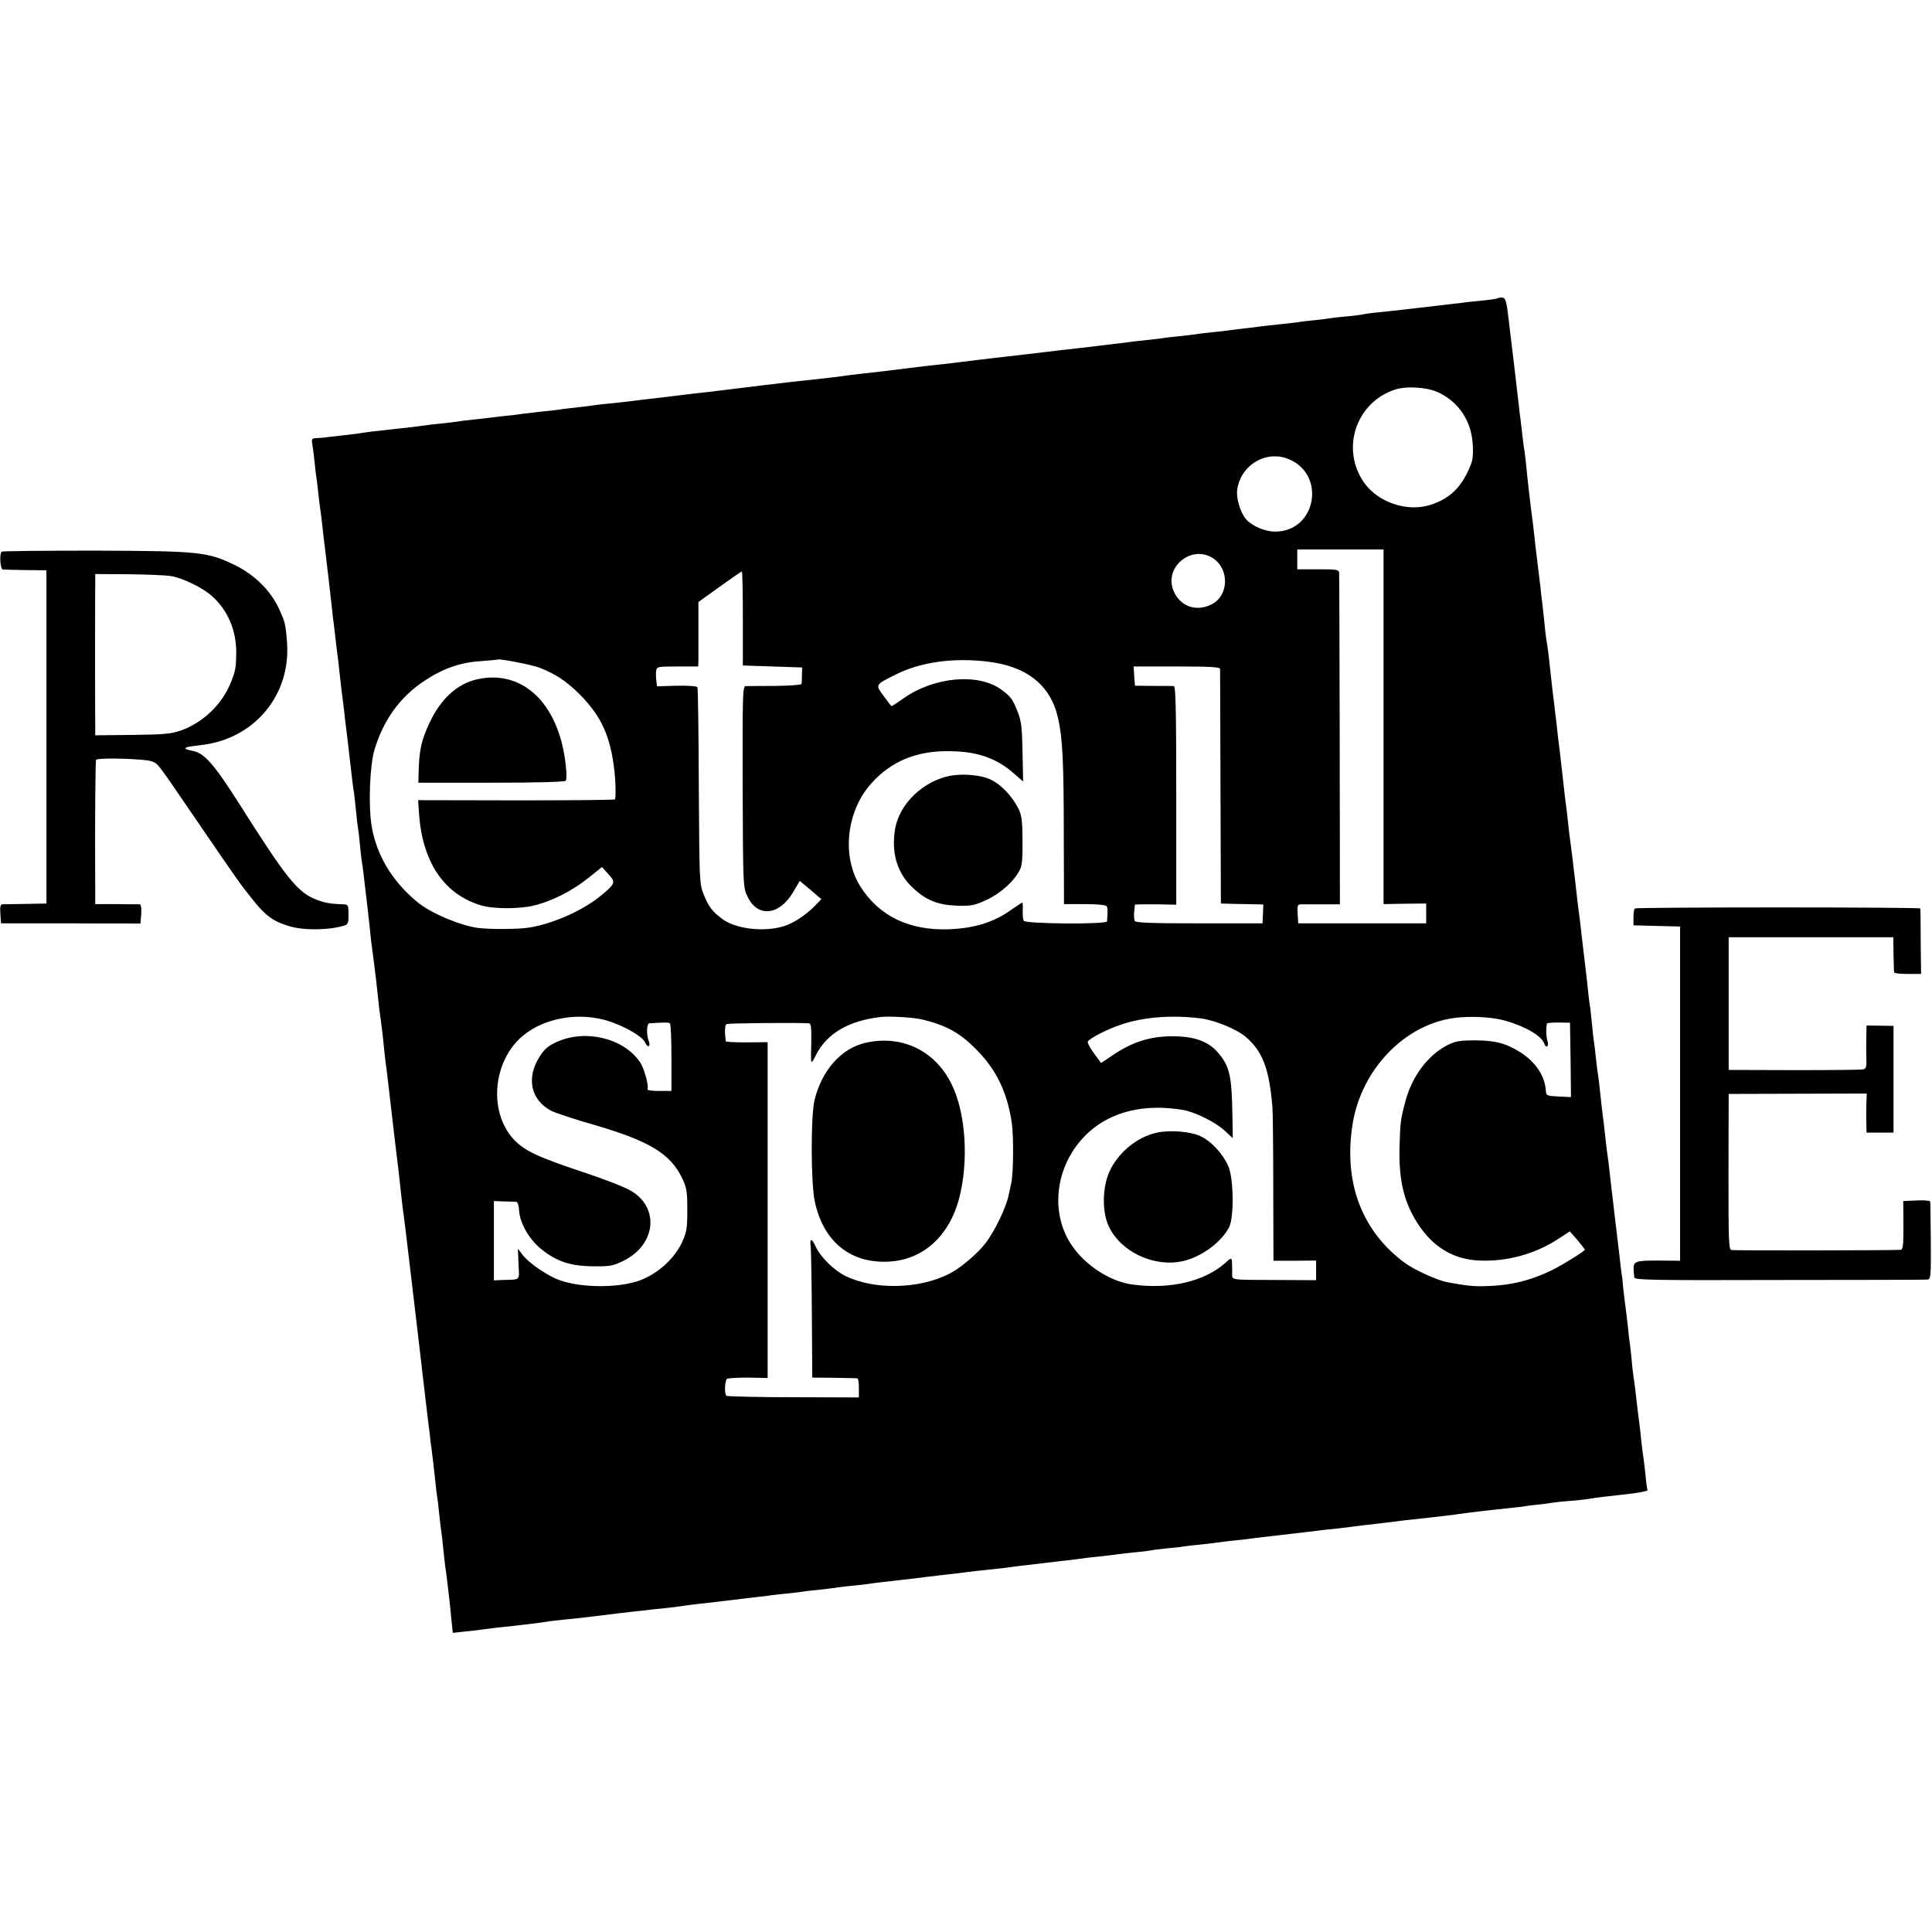 <?xml version="1.0" standalone="no"?>
<!DOCTYPE svg PUBLIC "-//W3C//DTD SVG 20010904//EN"
 "http://www.w3.org/TR/2001/REC-SVG-20010904/DTD/svg10.dtd">
<svg version="1.0" xmlns="http://www.w3.org/2000/svg"
 width="974pt" height="974pt" viewBox="0 0 974 974"
 preserveAspectRatio="xMidYMid meet">
<g transform="translate(0,974) scale(0.1,-0.1)"
fill="#000000" stroke="none">
<path d="M7549 8236 c-2 -2 -35 -7 -74 -11 -38 -4 -83 -8 -100 -11 -68 -8
-374 -44 -430 -49 -33 -3 -67 -8 -75 -10 -8 -2 -44 -7 -80 -10 -36 -3 -76 -8
-90 -10 -14 -3 -50 -7 -80 -10 -30 -3 -66 -7 -80 -10 -14 -2 -54 -6 -90 -10
-36 -4 -76 -8 -90 -10 -14 -2 -50 -7 -80 -10 -30 -3 -66 -8 -80 -10 -14 -2
-54 -7 -90 -10 -36 -4 -72 -8 -80 -10 -8 -1 -46 -6 -85 -10 -38 -4 -77 -8 -85
-10 -8 -1 -42 -6 -75 -9 -33 -3 -76 -8 -95 -11 -39 -5 -90 -11 -165 -20 -27
-3 -66 -8 -85 -10 -19 -2 -60 -7 -90 -10 -30 -4 -109 -13 -175 -21 -66 -8
-140 -16 -165 -19 -51 -6 -120 -14 -165 -20 -16 -2 -55 -7 -85 -10 -30 -3 -71
-8 -90 -10 -218 -27 -278 -34 -335 -40 -27 -3 -63 -7 -80 -10 -16 -3 -52 -7
-80 -10 -96 -11 -135 -15 -182 -20 -94 -11 -186 -22 -298 -36 -44 -5 -96 -12
-115 -14 -19 -2 -60 -7 -90 -10 -30 -4 -66 -8 -80 -10 -14 -2 -47 -6 -75 -9
-63 -7 -130 -15 -175 -21 -19 -2 -62 -7 -95 -10 -33 -3 -71 -8 -85 -10 -14 -2
-50 -7 -80 -10 -30 -3 -66 -7 -80 -10 -14 -2 -54 -7 -90 -10 -36 -4 -78 -9
-95 -11 -16 -3 -48 -7 -70 -9 -22 -2 -58 -6 -80 -9 -22 -3 -65 -8 -95 -11 -30
-3 -66 -7 -80 -10 -14 -2 -52 -7 -85 -10 -33 -3 -71 -8 -85 -10 -52 -7 -117
-15 -170 -20 -67 -7 -126 -14 -160 -20 -14 -2 -54 -7 -90 -11 -36 -4 -74 -8
-85 -10 -11 -1 -30 -3 -43 -3 -19 -1 -22 -5 -18 -28 3 -15 8 -56 12 -92 3 -36
8 -74 10 -84 2 -11 6 -45 9 -76 3 -31 8 -67 10 -81 2 -14 7 -50 10 -80 3 -30
8 -73 11 -95 11 -90 35 -293 39 -335 1 -14 5 -47 9 -75 3 -27 8 -70 11 -95 3
-25 7 -61 10 -80 2 -19 7 -60 10 -90 3 -30 8 -68 10 -85 2 -16 7 -52 10 -80 3
-27 7 -66 10 -85 4 -33 8 -63 20 -170 11 -99 17 -144 20 -159 1 -9 6 -50 10
-91 4 -41 9 -83 11 -93 2 -10 6 -46 9 -80 3 -34 8 -73 10 -87 3 -14 7 -47 10
-75 7 -62 15 -130 20 -170 2 -16 6 -57 10 -90 5 -56 8 -74 20 -165 6 -44 15
-122 21 -180 2 -25 8 -76 14 -115 5 -38 12 -92 14 -120 3 -27 7 -68 10 -90 5
-34 13 -102 42 -355 3 -25 7 -58 9 -75 6 -43 22 -182 30 -260 3 -27 7 -63 10
-80 4 -30 9 -67 25 -205 18 -148 20 -166 25 -210 5 -42 19 -162 30 -255 3 -22
9 -80 15 -130 12 -100 19 -160 26 -220 3 -22 7 -58 10 -80 2 -22 6 -56 9 -75
6 -46 13 -102 20 -171 3 -31 7 -65 9 -75 2 -11 7 -48 10 -84 4 -36 8 -75 10
-85 2 -11 7 -54 11 -95 4 -41 9 -82 10 -90 2 -8 6 -42 10 -75 4 -33 8 -71 10
-85 2 -14 6 -58 10 -98 l8 -74 63 7 c35 3 73 8 86 10 13 2 48 6 78 10 30 3 73
7 95 10 22 3 60 7 85 10 25 3 56 7 70 10 14 2 52 7 85 10 57 5 113 12 180 20
55 7 120 15 165 20 25 2 65 7 90 10 25 3 68 7 95 10 28 3 61 8 75 10 14 2 50
7 80 10 30 3 89 10 130 15 41 5 98 12 125 15 28 3 66 8 85 10 19 3 62 8 95 11
33 3 68 8 77 9 9 2 48 7 85 10 37 4 75 9 83 10 8 2 44 6 80 10 36 3 76 8 90
10 23 4 52 7 165 20 22 2 78 9 125 15 47 5 105 13 130 15 25 3 61 8 80 10 19
3 60 7 90 10 30 3 71 8 90 10 57 8 110 14 205 25 50 6 107 13 128 15 90 12
115 15 167 20 30 3 66 8 80 10 14 2 54 6 90 10 36 3 72 8 80 10 8 2 46 6 83
10 37 3 76 8 85 10 9 1 46 6 82 9 36 4 76 9 90 11 14 2 52 7 85 10 33 3 71 8
85 10 14 2 48 6 75 9 28 3 109 13 180 21 72 9 150 18 175 20 25 3 61 7 80 10
19 3 58 7 85 10 51 6 95 11 163 20 20 2 82 9 137 15 55 6 111 13 125 15 62 9
153 20 250 30 36 4 76 8 90 10 14 3 48 7 75 10 28 2 59 7 70 9 11 2 56 7 100
10 44 4 87 9 95 11 13 3 86 12 160 20 74 7 130 18 126 23 -2 4 -7 36 -10 72
-4 36 -8 75 -10 85 -2 11 -7 49 -11 85 -3 36 -8 76 -10 90 -2 14 -6 50 -10 80
-9 82 -15 132 -20 160 -2 14 -7 56 -10 93 -4 37 -8 76 -10 85 -1 9 -6 46 -9
82 -4 36 -9 76 -11 90 -2 14 -7 54 -11 90 -3 36 -7 72 -9 80 -1 8 -6 42 -9 75
-4 33 -11 94 -16 135 -5 41 -12 98 -15 125 -3 28 -7 66 -10 85 -2 19 -7 60
-10 90 -3 30 -8 66 -10 80 -2 14 -7 50 -10 80 -3 30 -8 71 -10 90 -7 49 -13
106 -20 170 -3 30 -7 66 -10 80 -2 14 -7 50 -10 81 -3 31 -7 65 -9 75 -2 11
-7 51 -10 89 -4 39 -8 81 -11 95 -2 14 -7 52 -10 84 -3 33 -8 73 -10 90 -2 17
-9 74 -15 126 -6 52 -13 111 -15 130 -8 59 -16 123 -20 165 -18 154 -24 204
-30 245 -2 14 -7 52 -10 85 -3 33 -8 71 -10 85 -4 26 -14 119 -21 180 -2 19
-6 54 -9 78 -3 23 -7 63 -11 90 -3 26 -7 63 -9 82 -3 19 -7 58 -10 85 -4 28
-8 64 -10 80 -2 17 -6 57 -10 90 -7 72 -14 121 -20 155 -2 14 -7 54 -10 90 -4
36 -8 76 -10 90 -2 14 -6 50 -9 80 -4 30 -11 89 -16 130 -5 41 -12 100 -15
130 -3 30 -8 69 -10 85 -7 48 -24 195 -30 260 -3 33 -8 71 -10 85 -3 14 -7 48
-10 75 -3 28 -8 66 -10 85 -3 19 -7 53 -9 75 -3 22 -7 60 -10 85 -3 25 -8 68
-11 95 -3 28 -10 84 -15 125 -5 41 -12 98 -15 125 -10 87 -15 105 -34 105 -10
0 -20 -2 -22 -4z m-296 -475 c105 -51 167 -147 172 -268 3 -62 -1 -80 -25
-130 -42 -89 -98 -139 -188 -168 -118 -38 -265 12 -336 113 -118 171 -39 404
157 468 59 19 164 12 220 -15z m-755 -336 c190 -80 136 -366 -70 -365 -50 0
-114 27 -145 61 -29 33 -51 105 -46 148 17 127 146 204 261 156z m477 -1349
l0 -894 108 2 107 1 0 -50 0 -50 -322 0 -323 0 -3 48 c-3 40 0 47 15 48 10 0
59 0 108 0 l90 0 -1 827 c-1 455 -2 835 -3 845 -1 15 -13 17 -106 17 l-105 0
0 50 0 50 218 0 217 0 0 -894z m-860 850 c85 -56 80 -191 -9 -234 -77 -38
-158 -8 -190 70 -49 119 91 234 199 164z m-2370 -304 l0 -237 150 -5 149 -5
-1 -37 c0 -21 -1 -42 -2 -46 -1 -5 -61 -9 -133 -10 -73 0 -140 -1 -149 -1 -15
-1 -16 -47 -15 -508 2 -503 2 -508 25 -554 51 -106 160 -95 230 24 l33 56 55
-46 54 -46 -33 -34 c-45 -47 -114 -91 -162 -104 -102 -29 -240 -11 -306 39
-50 38 -67 60 -92 122 -22 54 -22 64 -25 545 -1 269 -4 494 -7 500 -2 6 -42 9
-104 8 l-100 -3 -3 28 c-2 15 -3 37 -1 50 3 21 7 22 108 22 l104 0 1 28 c0 15
0 88 0 162 l0 135 107 77 c59 42 109 77 112 77 3 1 5 -106 5 -237z m-1023
-249 c81 -32 133 -67 199 -132 111 -112 157 -212 177 -391 6 -54 7 -117 3
-140 -1 -3 -224 -5 -497 -5 l-496 1 5 -76 c19 -240 128 -399 311 -454 61 -19
191 -19 264 -2 91 21 196 74 277 139 l70 56 32 -36 c38 -41 36 -47 -36 -107
-89 -74 -237 -141 -361 -162 -55 -9 -198 -10 -261 -2 -92 13 -241 76 -307 132
-128 106 -208 242 -230 392 -15 102 -7 295 15 371 45 152 128 268 253 351 94
62 182 93 285 99 44 3 81 7 83 8 7 6 177 -27 214 -42z m2253 32 c201 -23 321
-118 359 -285 23 -99 29 -223 29 -596 l1 -342 104 0 c63 0 107 -4 111 -11 6
-9 6 -23 2 -76 -1 -16 -410 -13 -420 3 -4 7 -6 30 -5 52 1 22 0 40 -2 40 -2 0
-26 -16 -52 -34 -91 -66 -189 -96 -322 -101 -197 -6 -348 67 -442 215 -96 151
-72 380 55 521 100 111 225 163 387 162 144 0 243 -34 332 -113 l46 -40 -3
148 c-2 122 -6 156 -24 202 -25 64 -34 77 -81 112 -115 86 -339 67 -494 -42
-31 -22 -59 -40 -61 -40 -2 0 -20 23 -40 51 -43 58 -44 56 60 108 125 63 288
86 460 66z m1176 -37 c0 -7 1 -276 2 -598 l2 -585 70 -2 c39 -1 87 -2 107 -2
l37 -1 -2 -47 -2 -48 -318 0 c-249 0 -320 3 -326 12 -4 8 -5 29 -3 48 l4 35
57 1 c31 0 77 0 104 -1 l47 -1 0 550 c0 434 -3 551 -12 552 -7 1 -54 1 -105 1
l-91 1 -4 48 -3 49 218 0 c166 0 217 -3 218 -12z m-3076 -1778 c82 -28 164
-76 177 -105 14 -31 30 -22 18 9 -12 32 -10 86 4 87 77 5 96 5 103 0 5 -3 8
-81 8 -173 l0 -168 -63 0 c-35 0 -61 4 -58 8 9 14 -16 107 -38 138 -82 120
-275 167 -419 101 -44 -20 -63 -36 -86 -73 -70 -109 -45 -221 60 -275 21 -10
116 -42 211 -69 280 -81 388 -146 447 -270 23 -48 26 -68 26 -160 0 -94 -3
-111 -27 -164 -43 -90 -135 -169 -233 -198 -118 -34 -299 -28 -399 14 -62 27
-146 86 -174 125 l-21 28 3 -77 c4 -87 14 -78 -82 -81 l-42 -2 0 200 0 200 50
-2 c28 0 56 -2 63 -2 7 -1 13 -18 14 -44 4 -63 50 -144 110 -193 77 -63 148
-87 263 -88 85 -1 101 2 152 27 164 80 185 267 40 353 -29 18 -137 60 -240 94
-235 78 -300 109 -355 169 -126 141 -101 395 50 520 111 92 289 121 438 71z
m1576 10 c119 -29 188 -67 269 -149 103 -103 158 -217 181 -373 10 -69 8 -267
-4 -308 -2 -8 -7 -33 -12 -55 -12 -61 -70 -182 -117 -243 -42 -54 -127 -126
-183 -154 -151 -77 -377 -82 -522 -11 -59 29 -124 93 -150 147 -21 45 -32 46
-26 2 2 -19 5 -176 6 -348 l2 -313 110 -1 c61 -1 113 -2 118 -3 4 -1 7 -22 7
-48 l0 -48 -328 1 c-181 0 -333 4 -339 7 -11 7 -10 68 1 85 2 4 50 7 105 7
l101 -2 0 847 0 846 -105 -1 c-58 0 -105 2 -106 5 -6 47 -5 81 3 87 9 5 352 8
416 4 11 -1 13 -22 12 -93 -3 -121 -3 -120 23 -68 55 110 165 174 327 193 46
5 165 -2 211 -13z m1401 6 c72 -9 182 -54 228 -93 86 -74 119 -161 135 -358 2
-22 4 -205 4 -406 l1 -365 108 0 107 1 0 -49 0 -50 -185 1 c-262 1 -237 -2
-238 36 -1 86 2 83 -37 48 -106 -92 -277 -132 -465 -107 -124 16 -263 113
-326 229 -94 173 -49 401 107 541 115 103 280 142 469 111 63 -10 166 -61 214
-105 l41 -38 -2 116 c-3 200 -14 248 -74 317 -45 51 -107 76 -199 80 -125 6
-226 -23 -332 -96 l-57 -38 -36 49 c-20 27 -34 54 -31 59 12 18 95 61 169 86
113 38 257 49 399 31z m1538 -12 c101 -29 183 -77 195 -115 4 -11 10 -17 15
-14 5 3 6 16 1 28 -6 18 -8 65 -2 87 0 3 27 5 59 5 l57 -1 3 -188 2 -187 -62
3 c-61 3 -63 4 -65 32 -5 73 -53 143 -127 190 -74 47 -129 61 -231 61 -76 0
-98 -4 -138 -24 -97 -50 -176 -154 -210 -277 -25 -91 -28 -112 -31 -224 -6
-174 20 -286 89 -395 78 -122 181 -184 313 -190 138 -6 278 32 393 106 l63 41
38 -43 c20 -24 37 -46 38 -49 0 -7 -107 -74 -165 -103 -106 -52 -210 -78 -335
-81 -60 -2 -96 2 -189 19 -53 9 -169 62 -220 99 -218 162 -310 409 -261 705
46 272 262 496 512 529 84 11 190 5 258 -14z"/>
<path d="M2404 6315 c-100 -23 -183 -99 -239 -220 -39 -82 -51 -135 -54 -231
l-2 -70 368 0 c233 0 370 4 375 10 4 5 5 33 2 60 -28 320 -213 505 -450 451z"/>
<path d="M4790 5829 c-134 -26 -252 -138 -276 -261 -23 -122 7 -228 87 -303
68 -64 126 -87 224 -91 73 -2 87 1 150 30 71 33 139 95 167 152 11 21 14 63
13 149 -1 103 -4 126 -23 163 -32 61 -86 117 -136 141 -48 24 -140 32 -206 20z"/>
<path d="M4364 4483 c-124 -28 -222 -140 -258 -291 -19 -81 -18 -414 1 -506
41 -198 171 -310 357 -307 180 2 319 122 371 318 50 189 34 433 -38 578 -83
169 -251 249 -433 208z"/>
<path d="M5833 4030 c-99 -21 -195 -99 -239 -195 -37 -80 -39 -205 -4 -278 61
-129 228 -207 373 -175 93 21 193 94 233 170 26 50 24 246 -4 310 -28 63 -88
127 -142 151 -50 23 -151 31 -217 17z"/>
<path d="M9 6959 c-13 -8 -8 -89 5 -90 6 -1 58 -2 116 -3 l104 -1 0 -840 0
-840 -104 -2 c-58 -1 -111 -2 -118 -2 -10 -1 -13 -14 -10 -48 l3 -48 352 0
351 -1 4 48 c2 27 -1 48 -7 49 -5 0 -58 0 -117 1 l-108 0 0 92 c-2 292 1 629
4 635 9 13 259 6 286 -9 31 -16 17 3 237 -319 204 -298 198 -290 270 -380 62
-78 101 -106 180 -130 75 -23 204 -21 283 4 14 5 18 16 17 55 0 47 -2 50 -26
51 -67 2 -101 8 -149 29 -85 37 -145 113 -369 467 -134 211 -183 268 -244 278
-22 4 -38 10 -34 13 6 6 7 7 82 16 267 32 450 253 430 518 -7 92 -10 103 -42
172 -42 90 -123 169 -219 216 -139 68 -179 72 -704 74 -255 0 -468 -2 -473 -5z
m851 -123 c56 -8 161 -58 206 -99 81 -70 126 -174 125 -289 -1 -74 -3 -88 -27
-148 -43 -109 -139 -202 -250 -242 -51 -18 -85 -21 -246 -23 l-188 -2 0 66
c-1 76 -1 596 0 687 l0 60 168 -1 c92 -1 187 -5 212 -9z"/>
<path d="M8242 5160 c-4 -3 -7 -23 -7 -45 l0 -40 118 -3 117 -3 0 -842 0 -843
-111 1 c-117 0 -126 -3 -123 -50 1 -11 2 -27 3 -35 1 -13 88 -15 729 -13 400
0 736 1 747 2 19 1 20 8 19 193 -1 106 -2 197 -3 201 -1 4 -31 7 -68 5 l-68
-3 1 -122 c0 -105 -2 -123 -15 -124 -45 -3 -838 -4 -852 -1 -14 3 -15 46 -15
395 l1 392 348 1 348 1 -2 -56 c-1 -31 -1 -75 0 -98 l1 -43 68 0 68 0 0 269 0
269 -68 1 -68 1 -1 -53 c-1 -28 -1 -77 0 -108 2 -47 -1 -57 -16 -60 -10 -3
-166 -4 -348 -4 l-330 1 0 334 0 335 415 0 415 0 1 -85 c1 -47 2 -88 3 -92 1
-5 31 -8 69 -8 l67 0 -2 162 c0 90 -1 165 -2 168 -1 7 -1430 7 -1439 0z"/>
</g>
</svg>
